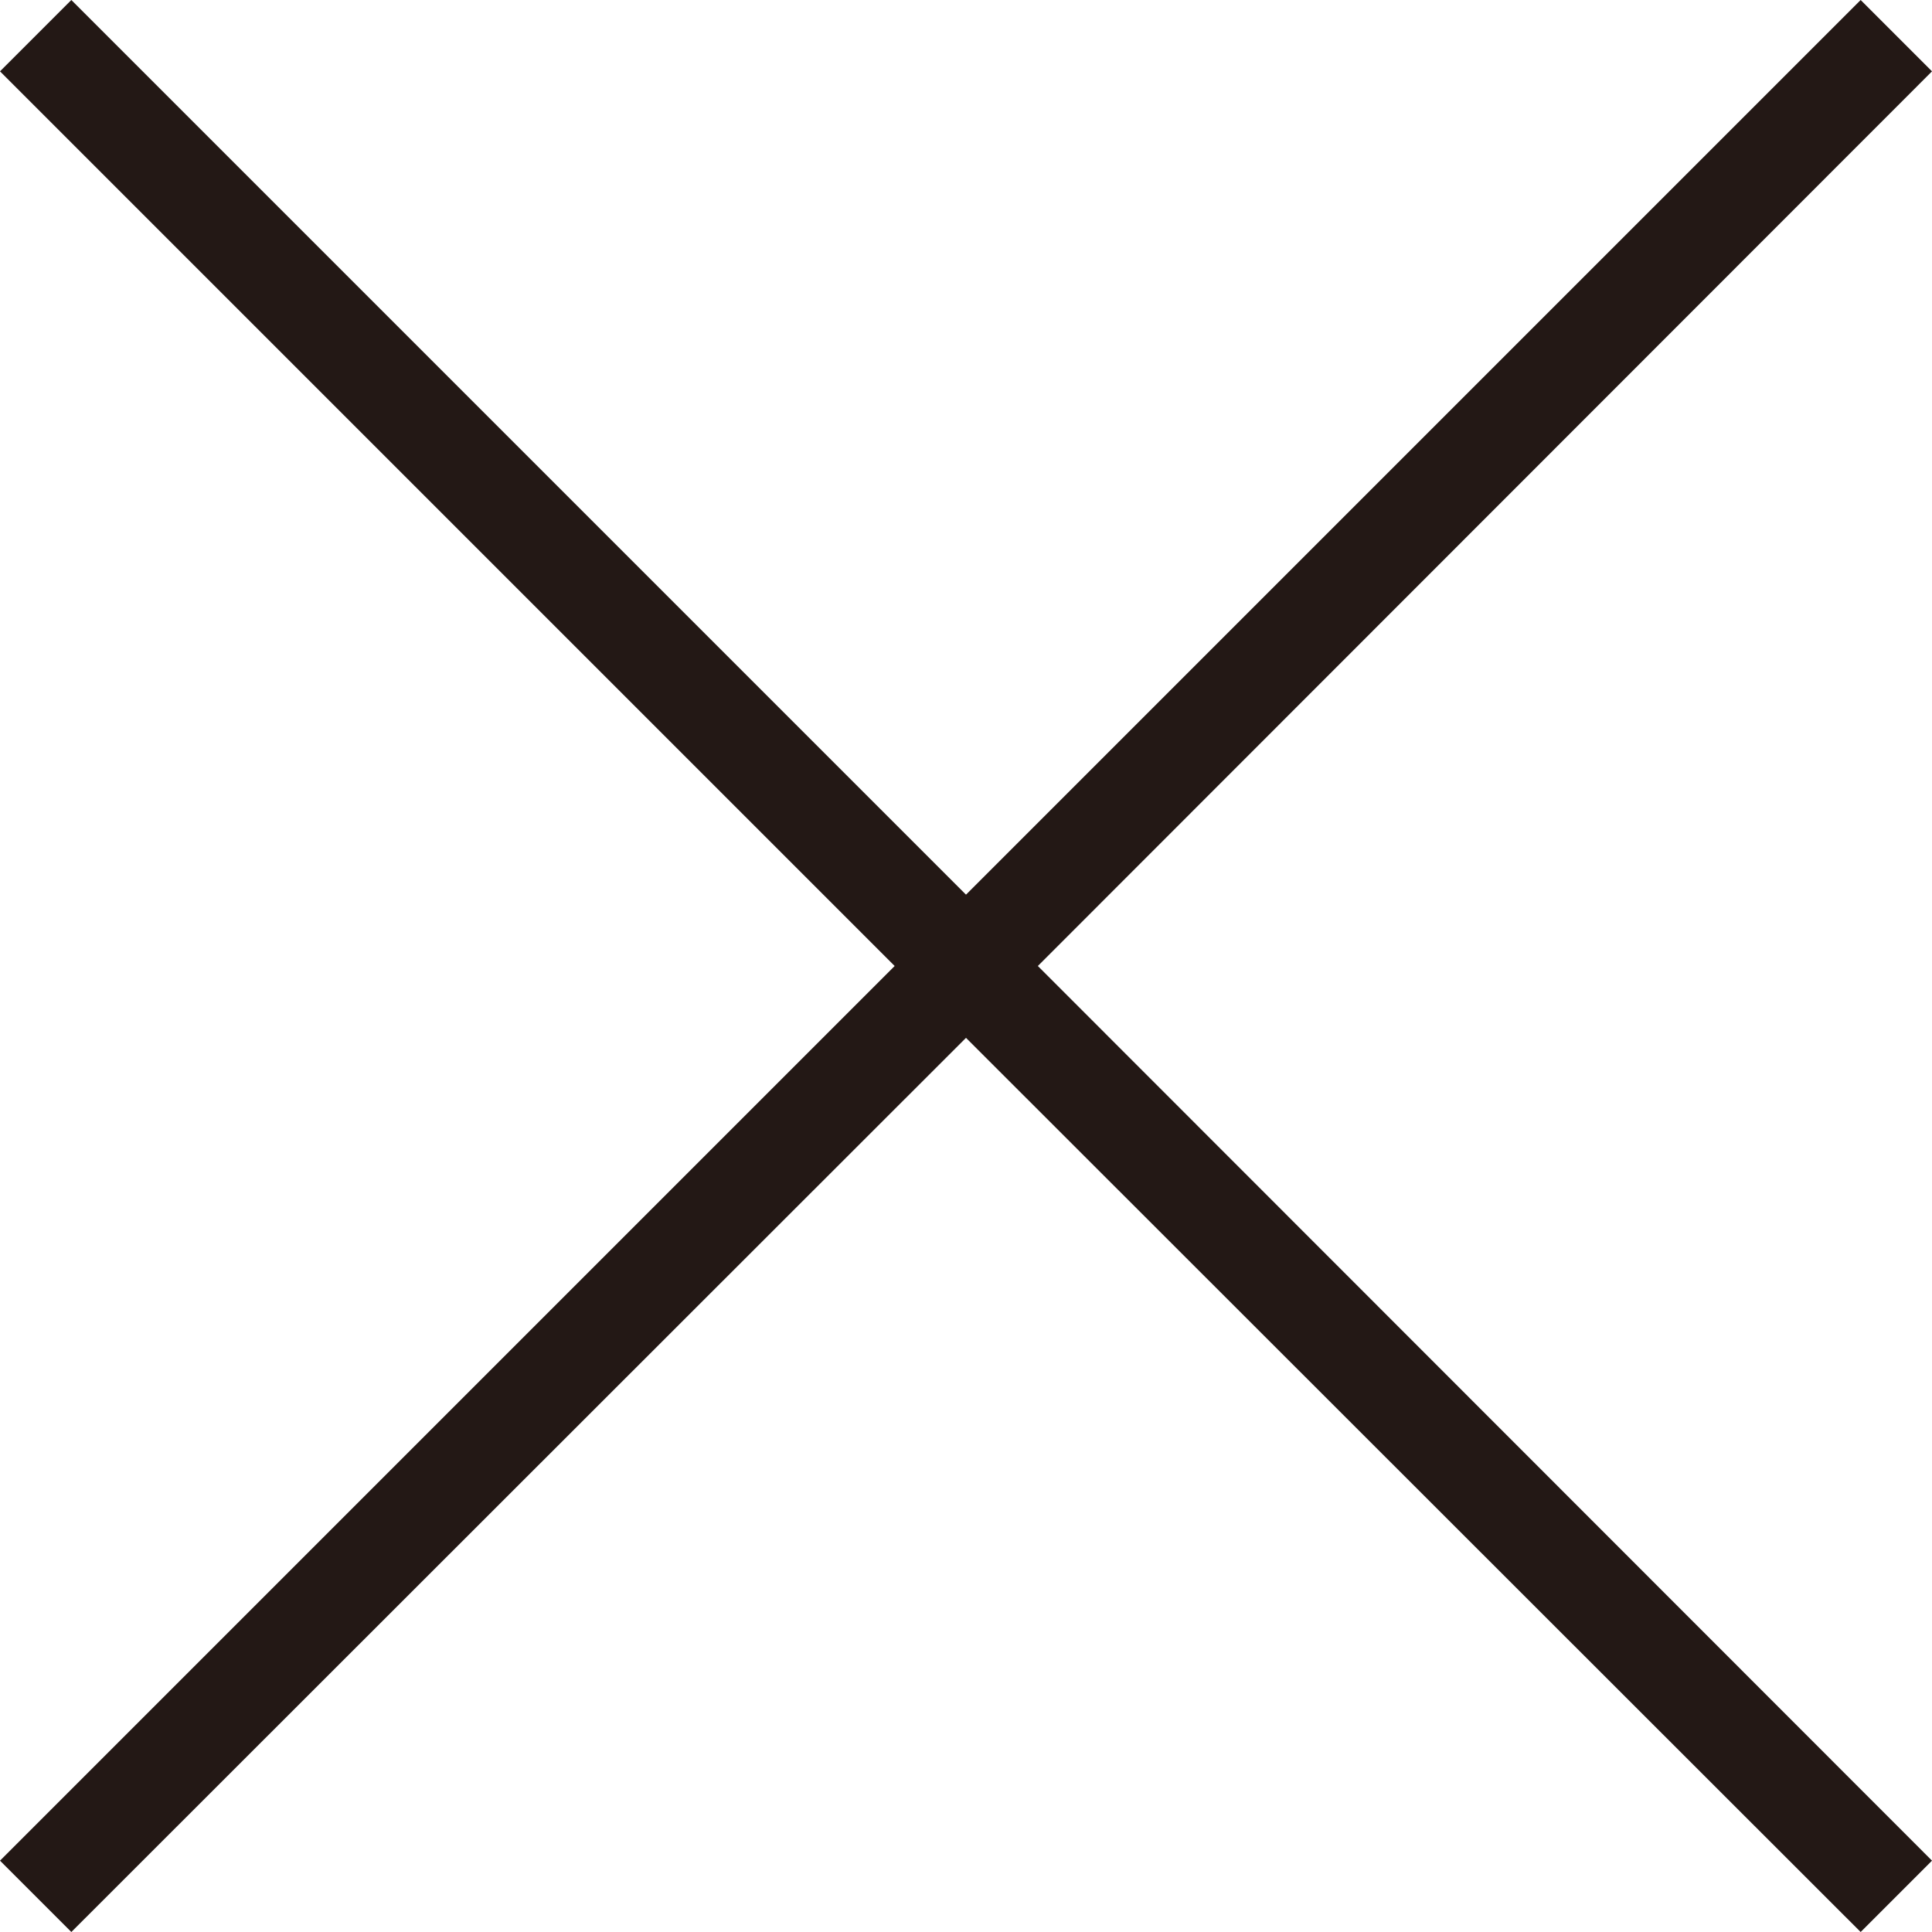 <?xml version="1.0" encoding="UTF-8"?>
<svg id="_レイヤー_2" data-name="レイヤー 2" xmlns="http://www.w3.org/2000/svg" viewBox="0 0 38.18 38.18">
  <defs>
    <style>
      .cls-1 {
        fill: #231815;
        stroke-width: 0px;
      }
    </style>
  </defs>
  <g id="_レイヤー_1-2" data-name="レイヤー 1">
    <polygon class="cls-1" points="38.18 1.41 36.77 0 19.09 17.68 1.41 0 0 1.41 17.68 19.09 0 36.77 1.41 38.18 19.09 20.51 36.77 38.18 38.18 36.77 20.51 19.09 38.18 1.41"/>
  </g>
</svg>